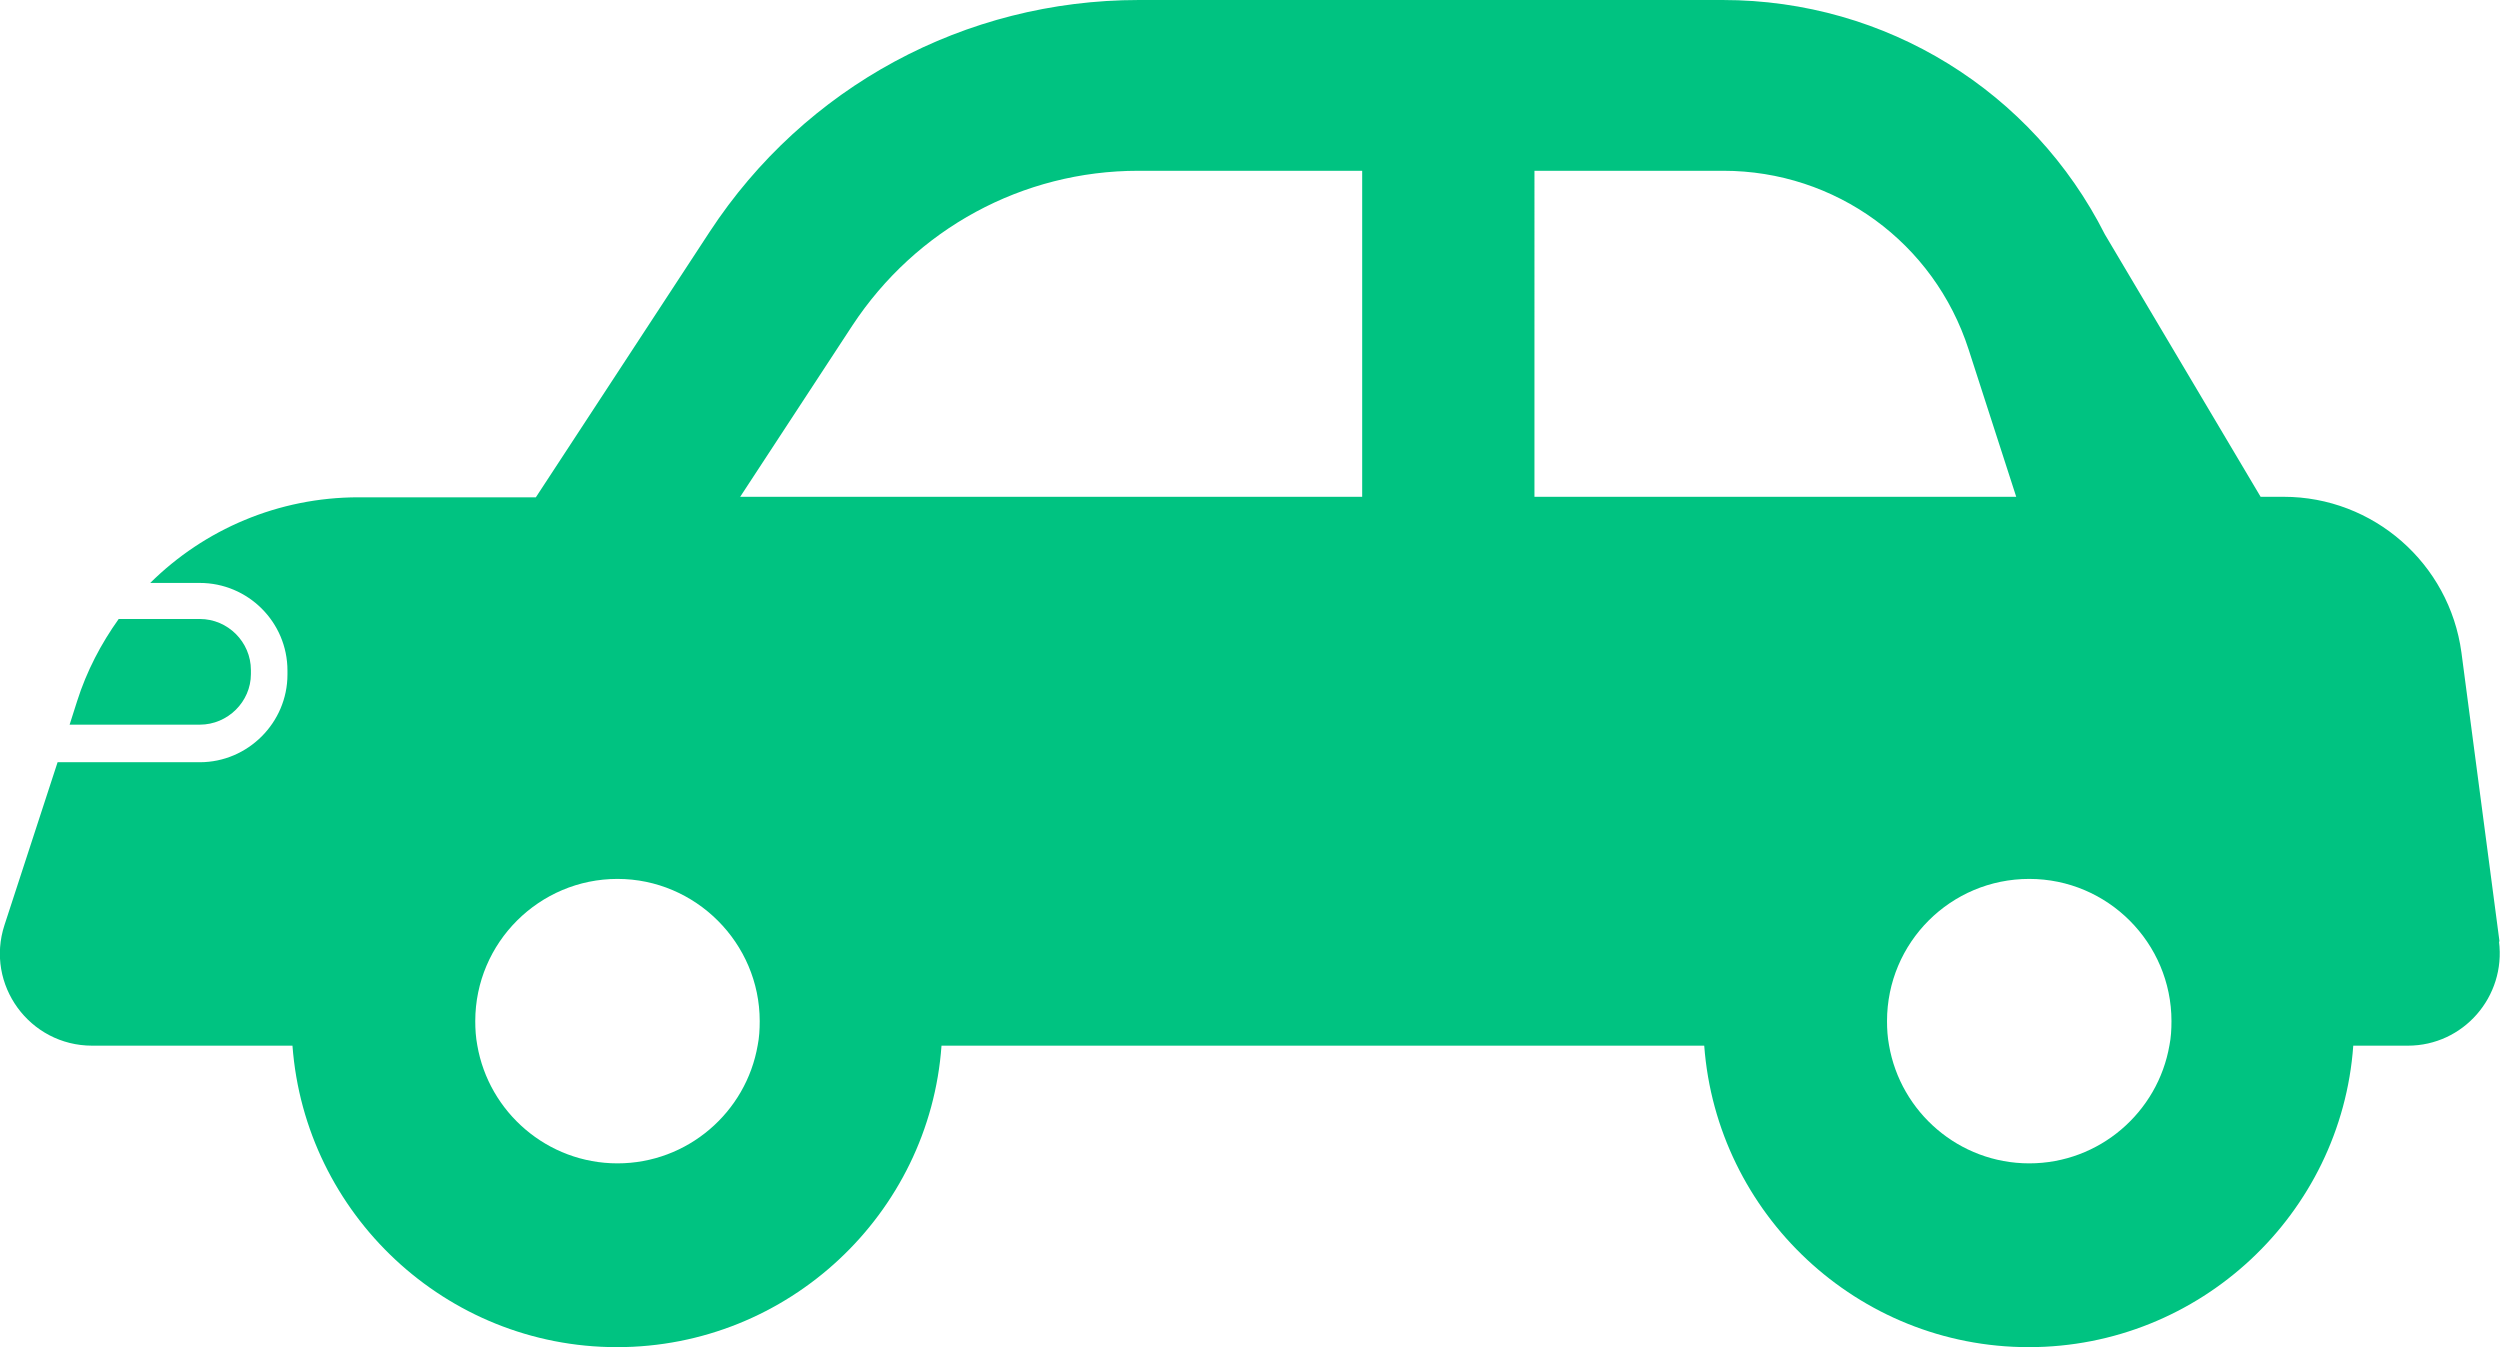 <?xml version="1.0" encoding="UTF-8"?><svg id="_レイヤー_2" xmlns="http://www.w3.org/2000/svg" width="49.92" height="26.9" viewBox="0 0 49.92 26.9"><defs><style>.cls-1{fill:#00c381;}</style></defs><g id="_レイヤー_1-2"><g><path class="cls-1" d="M49.91,18.8l-.76-5.77c-.24-1.78-1.76-3.11-3.55-3.11h-.46l-3.11-5.24c-1.44-2.85-4.36-4.68-7.63-4.68h-11.66c-3.47,0-6.67,1.73-8.57,4.63l-3.47,5.3h-3.54c-1.6,0-3.08,.64-4.16,1.71h.99c.96,0,1.75,.78,1.75,1.75v.08c0,.96-.79,1.75-1.75,1.75H1.15L.09,18.47c-.39,1.19,.5,2.41,1.75,2.41H5.84c.25,3.36,3.06,6.02,6.48,6.02s6.24-2.66,6.48-6.02h15.23c.25,3.36,3.06,6.02,6.48,6.02s6.24-2.66,6.48-6.02h1.09c1.11,0,1.96-.98,1.82-2.08Zm-9.39,4.43c-1.4,0-2.57-1.02-2.8-2.36-.03-.16-.04-.32-.04-.48,0-1.57,1.27-2.84,2.84-2.84s2.84,1.28,2.84,2.84c0,.17-.01,.33-.04,.48-.23,1.34-1.4,2.36-2.8,2.36Zm-28.19,0c-1.4,0-2.57-1.02-2.8-2.36-.03-.16-.04-.32-.04-.48,0-1.57,1.28-2.84,2.84-2.84s2.84,1.28,2.84,2.84c0,.17-.01,.33-.04,.48-.23,1.34-1.4,2.36-2.8,2.36Zm14.89-13.31H14.78l2.24-3.42c1.27-1.93,3.4-3.09,5.71-3.09h4.47v6.51Zm3.42-6.51h3.77c2.24,0,4.21,1.43,4.9,3.57l.95,2.94h-9.62V3.42Z"/><path class="cls-1" d="M5.01,13.46v-.08c0-.56-.46-1.02-1.02-1.02h-1.62c-.35,.49-.64,1.04-.83,1.64l-.15,.47H3.99c.56,0,1.02-.46,1.02-1.01Z"/></g></g></svg>